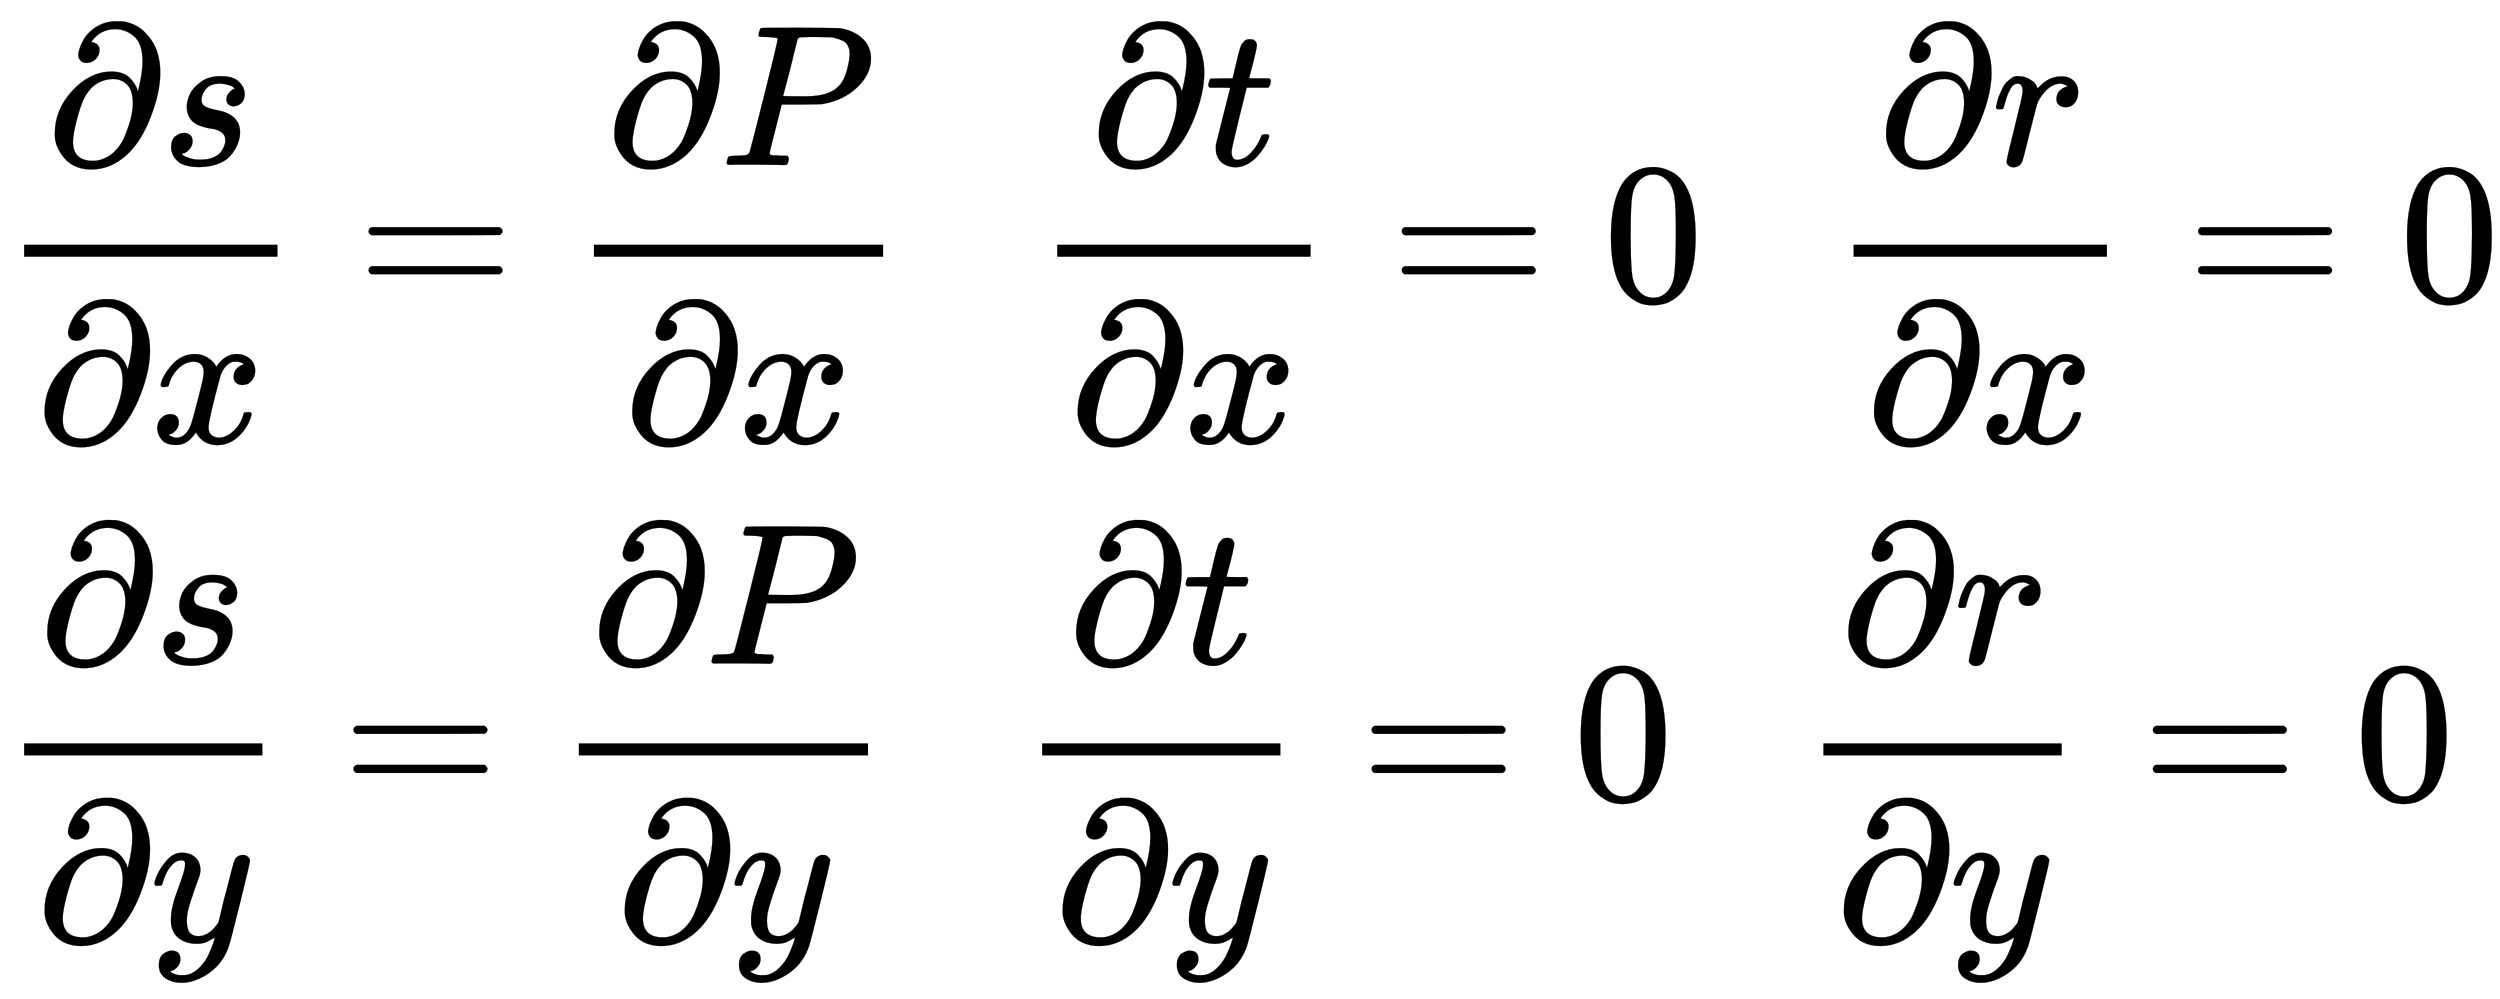 <svg xmlns:xlink="http://www.w3.org/1999/xlink" width="34.65ex" height="13.843ex" style="vertical-align: -9.671ex;" viewBox="0 -1796 14918.6 5960" role="img" focusable="false" xmlns="http://www.w3.org/2000/svg" aria-labelledby="MathJax-SVG-1-Title">
<title id="MathJax-SVG-1-Title">\large {
\frac { \partial s } { \partial x } = \frac { \partial P } { \partial x } \ \ \ \frac { \partial t } { \partial x } = 0 \ \ \ \frac { \partial r } { \partial x } = 0 \\
\frac { \partial s } { \partial y } = \frac { \partial P } { \partial y } \ \ \ \frac { \partial t } { \partial y } = 0 \ \ \ \frac { \partial r } { \partial y } = 0
}</title>
<defs aria-hidden="true">
<path stroke-width="1" id="E1-MJMAIN-2202" d="M202 508Q179 508 169 520T158 547Q158 557 164 577T185 624T230 675T301 710L333 715H345Q378 715 384 714Q447 703 489 661T549 568T566 457Q566 362 519 240T402 53Q321 -22 223 -22Q123 -22 73 56Q42 102 42 148V159Q42 276 129 370T322 465Q383 465 414 434T455 367L458 378Q478 461 478 515Q478 603 437 639T344 676Q266 676 223 612Q264 606 264 572Q264 547 246 528T202 508ZM430 306Q430 372 401 400T333 428Q270 428 222 382Q197 354 183 323T150 221Q132 149 132 116Q132 21 232 21Q244 21 250 22Q327 35 374 112Q389 137 409 196T430 306Z"></path>
<path stroke-width="1" id="E1-MJMATHI-73" d="M131 289Q131 321 147 354T203 415T300 442Q362 442 390 415T419 355Q419 323 402 308T364 292Q351 292 340 300T328 326Q328 342 337 354T354 372T367 378Q368 378 368 379Q368 382 361 388T336 399T297 405Q249 405 227 379T204 326Q204 301 223 291T278 274T330 259Q396 230 396 163Q396 135 385 107T352 51T289 7T195 -10Q118 -10 86 19T53 87Q53 126 74 143T118 160Q133 160 146 151T160 120Q160 94 142 76T111 58Q109 57 108 57T107 55Q108 52 115 47T146 34T201 27Q237 27 263 38T301 66T318 97T323 122Q323 150 302 164T254 181T195 196T148 231Q131 256 131 289Z"></path>
<path stroke-width="1" id="E1-MJMATHI-78" d="M52 289Q59 331 106 386T222 442Q257 442 286 424T329 379Q371 442 430 442Q467 442 494 420T522 361Q522 332 508 314T481 292T458 288Q439 288 427 299T415 328Q415 374 465 391Q454 404 425 404Q412 404 406 402Q368 386 350 336Q290 115 290 78Q290 50 306 38T341 26Q378 26 414 59T463 140Q466 150 469 151T485 153H489Q504 153 504 145Q504 144 502 134Q486 77 440 33T333 -11Q263 -11 227 52Q186 -10 133 -10H127Q78 -10 57 16T35 71Q35 103 54 123T99 143Q142 143 142 101Q142 81 130 66T107 46T94 41L91 40Q91 39 97 36T113 29T132 26Q168 26 194 71Q203 87 217 139T245 247T261 313Q266 340 266 352Q266 380 251 392T217 404Q177 404 142 372T93 290Q91 281 88 280T72 278H58Q52 284 52 289Z"></path>
<path stroke-width="1" id="E1-MJMAIN-3D" d="M56 347Q56 360 70 367H707Q722 359 722 347Q722 336 708 328L390 327H72Q56 332 56 347ZM56 153Q56 168 72 173H708Q722 163 722 153Q722 140 707 133H70Q56 140 56 153Z"></path>
<path stroke-width="1" id="E1-MJMATHI-50" d="M287 628Q287 635 230 637Q206 637 199 638T192 648Q192 649 194 659Q200 679 203 681T397 683Q587 682 600 680Q664 669 707 631T751 530Q751 453 685 389Q616 321 507 303Q500 302 402 301H307L277 182Q247 66 247 59Q247 55 248 54T255 50T272 48T305 46H336Q342 37 342 35Q342 19 335 5Q330 0 319 0Q316 0 282 1T182 2Q120 2 87 2T51 1Q33 1 33 11Q33 13 36 25Q40 41 44 43T67 46Q94 46 127 49Q141 52 146 61Q149 65 218 339T287 628ZM645 554Q645 567 643 575T634 597T609 619T560 635Q553 636 480 637Q463 637 445 637T416 636T404 636Q391 635 386 627Q384 621 367 550T332 412T314 344Q314 342 395 342H407H430Q542 342 590 392Q617 419 631 471T645 554Z"></path>
<path stroke-width="1" id="E1-MJMATHI-74" d="M26 385Q19 392 19 395Q19 399 22 411T27 425Q29 430 36 430T87 431H140L159 511Q162 522 166 540T173 566T179 586T187 603T197 615T211 624T229 626Q247 625 254 615T261 596Q261 589 252 549T232 470L222 433Q222 431 272 431H323Q330 424 330 420Q330 398 317 385H210L174 240Q135 80 135 68Q135 26 162 26Q197 26 230 60T283 144Q285 150 288 151T303 153H307Q322 153 322 145Q322 142 319 133Q314 117 301 95T267 48T216 6T155 -11Q125 -11 98 4T59 56Q57 64 57 83V101L92 241Q127 382 128 383Q128 385 77 385H26Z"></path>
<path stroke-width="1" id="E1-MJMAIN-30" d="M96 585Q152 666 249 666Q297 666 345 640T423 548Q460 465 460 320Q460 165 417 83Q397 41 362 16T301 -15T250 -22Q224 -22 198 -16T137 16T82 83Q39 165 39 320Q39 494 96 585ZM321 597Q291 629 250 629Q208 629 178 597Q153 571 145 525T137 333Q137 175 145 125T181 46Q209 16 250 16Q290 16 318 46Q347 76 354 130T362 333Q362 478 354 524T321 597Z"></path>
<path stroke-width="1" id="E1-MJMATHI-72" d="M21 287Q22 290 23 295T28 317T38 348T53 381T73 411T99 433T132 442Q161 442 183 430T214 408T225 388Q227 382 228 382T236 389Q284 441 347 441H350Q398 441 422 400Q430 381 430 363Q430 333 417 315T391 292T366 288Q346 288 334 299T322 328Q322 376 378 392Q356 405 342 405Q286 405 239 331Q229 315 224 298T190 165Q156 25 151 16Q138 -11 108 -11Q95 -11 87 -5T76 7T74 17Q74 30 114 189T154 366Q154 405 128 405Q107 405 92 377T68 316T57 280Q55 278 41 278H27Q21 284 21 287Z"></path>
<path stroke-width="1" id="E1-MJMATHI-79" d="M21 287Q21 301 36 335T84 406T158 442Q199 442 224 419T250 355Q248 336 247 334Q247 331 231 288T198 191T182 105Q182 62 196 45T238 27Q261 27 281 38T312 61T339 94Q339 95 344 114T358 173T377 247Q415 397 419 404Q432 431 462 431Q475 431 483 424T494 412T496 403Q496 390 447 193T391 -23Q363 -106 294 -155T156 -205Q111 -205 77 -183T43 -117Q43 -95 50 -80T69 -58T89 -48T106 -45Q150 -45 150 -87Q150 -107 138 -122T115 -142T102 -147L99 -148Q101 -153 118 -160T152 -167H160Q177 -167 186 -165Q219 -156 247 -127T290 -65T313 -9T321 21L315 17Q309 13 296 6T270 -6Q250 -11 231 -11Q185 -11 150 11T104 82Q103 89 103 113Q103 170 138 262T173 379Q173 380 173 381Q173 390 173 393T169 400T158 404H154Q131 404 112 385T82 344T65 302T57 280Q55 278 41 278H27Q21 284 21 287Z"></path>
</defs>
<g stroke="currentColor" fill="currentColor" stroke-width="0" transform="matrix(1 0 0 -1 0 0)" aria-hidden="true">
<g transform="translate(144,0)">
<rect stroke="none" width="1512" height="72" x="0" y="264"></rect>
<g transform="translate(133,811)">
 <use transform="scale(1.2)" xlink:href="#E1-MJMAIN-2202" x="0" y="0"></use>
 <use transform="scale(1.2)" xlink:href="#E1-MJMATHI-73" x="567" y="0"></use>
</g>
<g transform="translate(72,-847)">
 <use transform="scale(1.2)" xlink:href="#E1-MJMAIN-2202" x="0" y="0"></use>
 <use transform="scale(1.2)" xlink:href="#E1-MJMATHI-78" x="567" y="0"></use>
</g>
</g>
 <use transform="scale(1.2)" xlink:href="#E1-MJMAIN-3D" x="1777" y="0"></use>
<g transform="translate(3067,0)">
<g transform="translate(477,0)">
<rect stroke="none" width="1726" height="72" x="0" y="264"></rect>
<g transform="translate(72,811)">
 <use transform="scale(1.2)" xlink:href="#E1-MJMAIN-2202" x="0" y="0"></use>
 <use transform="scale(1.2)" xlink:href="#E1-MJMATHI-50" x="567" y="0"></use>
</g>
<g transform="translate(179,-847)">
 <use transform="scale(1.2)" xlink:href="#E1-MJMAIN-2202" x="0" y="0"></use>
 <use transform="scale(1.2)" xlink:href="#E1-MJMATHI-78" x="567" y="0"></use>
</g>
</g>
</g>
<g transform="translate(6165,0)">
<g transform="translate(144,0)">
<rect stroke="none" width="1512" height="72" x="0" y="264"></rect>
<g transform="translate(198,811)">
 <use transform="scale(1.2)" xlink:href="#E1-MJMAIN-2202" x="0" y="0"></use>
 <use transform="scale(1.2)" xlink:href="#E1-MJMATHI-74" x="567" y="0"></use>
</g>
<g transform="translate(72,-847)">
 <use transform="scale(1.2)" xlink:href="#E1-MJMAIN-2202" x="0" y="0"></use>
 <use transform="scale(1.2)" xlink:href="#E1-MJMATHI-78" x="567" y="0"></use>
</g>
</g>
</g>
 <use transform="scale(1.2)" xlink:href="#E1-MJMAIN-3D" x="6915" y="0"></use>
 <use transform="scale(1.2)" xlink:href="#E1-MJMAIN-30" x="7972" y="0"></use>
<g transform="translate(10917,0)">
<g transform="translate(144,0)">
<rect stroke="none" width="1512" height="72" x="0" y="264"></rect>
<g transform="translate(144,811)">
 <use transform="scale(1.2)" xlink:href="#E1-MJMAIN-2202" x="0" y="0"></use>
 <use transform="scale(1.2)" xlink:href="#E1-MJMATHI-72" x="567" y="0"></use>
</g>
<g transform="translate(72,-847)">
 <use transform="scale(1.2)" xlink:href="#E1-MJMAIN-2202" x="0" y="0"></use>
 <use transform="scale(1.2)" xlink:href="#E1-MJMATHI-78" x="567" y="0"></use>
</g>
</g>
</g>
 <use transform="scale(1.2)" xlink:href="#E1-MJMAIN-3D" x="10875" y="0"></use>
 <use transform="scale(1.2)" xlink:href="#E1-MJMAIN-30" x="11931" y="0"></use>
<g transform="translate(0,-2976)">
<g transform="translate(144,0)">
<rect stroke="none" width="1422" height="72" x="0" y="264"></rect>
<g transform="translate(88,811)">
 <use transform="scale(1.2)" xlink:href="#E1-MJMAIN-2202" x="0" y="0"></use>
 <use transform="scale(1.2)" xlink:href="#E1-MJMATHI-73" x="567" y="0"></use>
</g>
<g transform="translate(72,-847)">
 <use transform="scale(1.2)" xlink:href="#E1-MJMAIN-2202" x="0" y="0"></use>
 <use transform="scale(1.2)" xlink:href="#E1-MJMATHI-79" x="567" y="0"></use>
</g>
</g>
 <use transform="scale(1.2)" xlink:href="#E1-MJMAIN-3D" x="1702" y="0"></use>
<g transform="translate(2977,0)">
<g transform="translate(477,0)">
<rect stroke="none" width="1726" height="72" x="0" y="264"></rect>
<g transform="translate(72,811)">
 <use transform="scale(1.2)" xlink:href="#E1-MJMAIN-2202" x="0" y="0"></use>
 <use transform="scale(1.2)" xlink:href="#E1-MJMATHI-50" x="567" y="0"></use>
</g>
<g transform="translate(224,-847)">
 <use transform="scale(1.2)" xlink:href="#E1-MJMAIN-2202" x="0" y="0"></use>
 <use transform="scale(1.2)" xlink:href="#E1-MJMATHI-79" x="567" y="0"></use>
</g>
</g>
</g>
<g transform="translate(6075,0)">
<g transform="translate(144,0)">
<rect stroke="none" width="1422" height="72" x="0" y="264"></rect>
<g transform="translate(153,811)">
 <use transform="scale(1.2)" xlink:href="#E1-MJMAIN-2202" x="0" y="0"></use>
 <use transform="scale(1.2)" xlink:href="#E1-MJMATHI-74" x="567" y="0"></use>
</g>
<g transform="translate(72,-847)">
 <use transform="scale(1.2)" xlink:href="#E1-MJMAIN-2202" x="0" y="0"></use>
 <use transform="scale(1.2)" xlink:href="#E1-MJMATHI-79" x="567" y="0"></use>
</g>
</g>
</g>
 <use transform="scale(1.2)" xlink:href="#E1-MJMAIN-3D" x="6765" y="0"></use>
 <use transform="scale(1.2)" xlink:href="#E1-MJMAIN-30" x="7822" y="0"></use>
<g transform="translate(10737,0)">
<g transform="translate(144,0)">
<rect stroke="none" width="1422" height="72" x="0" y="264"></rect>
<g transform="translate(99,811)">
 <use transform="scale(1.2)" xlink:href="#E1-MJMAIN-2202" x="0" y="0"></use>
 <use transform="scale(1.2)" xlink:href="#E1-MJMATHI-72" x="567" y="0"></use>
</g>
<g transform="translate(72,-847)">
 <use transform="scale(1.2)" xlink:href="#E1-MJMAIN-2202" x="0" y="0"></use>
 <use transform="scale(1.2)" xlink:href="#E1-MJMATHI-79" x="567" y="0"></use>
</g>
</g>
</g>
 <use transform="scale(1.2)" xlink:href="#E1-MJMAIN-3D" x="10650" y="0"></use>
 <use transform="scale(1.2)" xlink:href="#E1-MJMAIN-30" x="11706" y="0"></use>
</g>
</g>
</svg>
